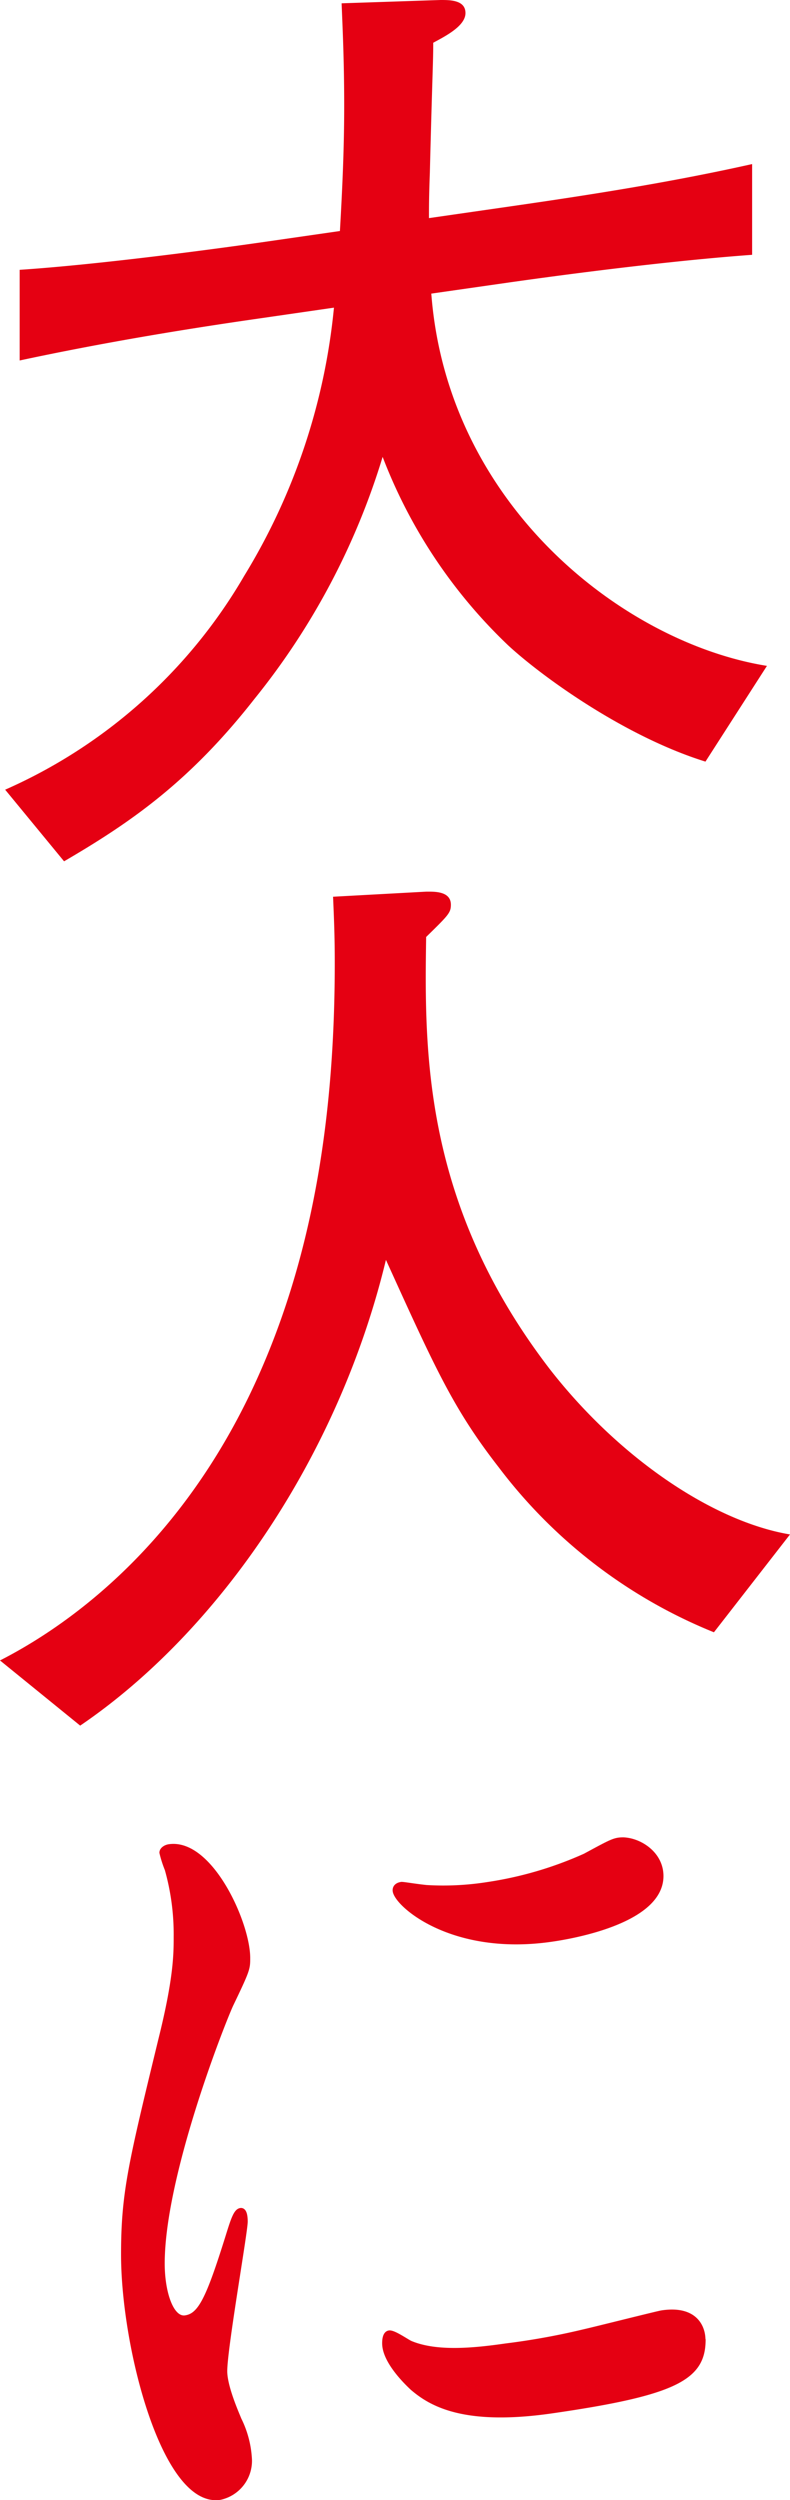 <svg xmlns="http://www.w3.org/2000/svg" viewBox="0 0 98.03 309.95"><path d="M87.54 94.42C77.47 91.29 67.19 83.83 63.05 80a63.59 63.59 0 01-15.57-23.36 88.71 88.71 0 01-15.9 30c-8 10.21-15.26 15.26-23.63 20.14L.64 97.9a64.31 64.31 0 0029.67-26.52 78 78 0 0011.13-33.24l-9.12 1.32c-10 1.43-19.92 3.1-29.88 5.23V33.45c10.28-.68 25.22-2.72 29.88-3.39l9.86-1.42c.32-5.55.53-10.4.53-15.55 0-5.73-.21-9.83-.32-12.68L54.68 0c1.17 0 3.08 0 3.08 1.62s-2.55 2.89-4 3.68c0 2.4-.11 3.79-.42 16.11-.11 3-.11 4.25-.11 5.63l10-1.44c10.07-1.45 20-3 30.1-5.26v11.25c-12.93.94-29 3.27-30.1 3.42l-9.71 1.39c2 26.3 23.95 43.31 41.65 46.15zM88.59 202.36a63.08 63.08 0 01-26.7-20.45c-5.62-7.22-7.84-12.17-14-25.72-5.83 24.22-20.66 46-37.94 57.74L0 205.85c7.84-4 21.41-13.29 30.84-32.65 8.26-17 10.7-35.7 10.7-53.81 0-3.44-.1-5.6-.21-8.22l11.55-.63c.95 0 3.07-.1 3.07 1.62 0 1-.31 1.3-3.07 4-.21 14.13-.42 33.08 15.37 53.61 8.58 11 20.24 18.86 29.78 20.46z" fill="#e50012"/><path d="M23 287.37c1.88-.27 2.88-2.33 5.31-10.09.66-2.13 1-3.14 1.55-3.22s.55 1.12.55 1.36c0 1.31-2.54 15.67-2.54 18.54 0 2 1.54 5.4 1.77 6a12.45 12.45 0 011.3 5.04 4.62 4.62 0 01-3.65 4.59c-6.85 1-11.94-18.6-11.94-30.08 0-7.65.89-11.25 4.65-26.74 1.88-7.56 1.88-10.55 1.88-12.7a29.69 29.69 0 00-1.11-8.33 14.09 14.09 0 01-.66-2.06c0-.36.44-.66.88-.72 5.09-.74 9.73 9.47 9.73 13.78 0 1.31 0 1.43-2.1 5.8-1.22 2.69-8.51 21.32-8.51 32.08 0 3.57 1.1 7 2.89 6.75zm64.23 2.69c0 4.66-3.31 6.58-18.79 8.81-10.86 1.56-14.95-.87-17.27-2.87-.55-.52-3.42-3.22-3.42-5.49 0-.24 0-1.19.55-1.27s2.21 1.11 2.65 1.29c3.21 1.33 7.74.91 11.83.32a87.59 87.59 0 009.62-1.74c1.55-.35 9.29-2.3 9.73-2.36 4.2-.63 5.08 1.87 5.08 3.31zM82 232.58c0 5.86-12.27 7.63-13.6 7.82-12.49 1.8-19.35-4.5-19.35-6.06 0-.24.11-.61.78-.71.33 0 1.65.24 3.09.39a35.27 35.27 0 007.52-.36 46 46 0 0012.16-3.55c3.32-1.79 3.65-2 4.75-2 2.01.07 4.65 1.72 4.65 4.47z" fill="#e50012" stroke="#e50012" stroke-linecap="round" stroke-linejoin="round" stroke-width=".658"/></svg>